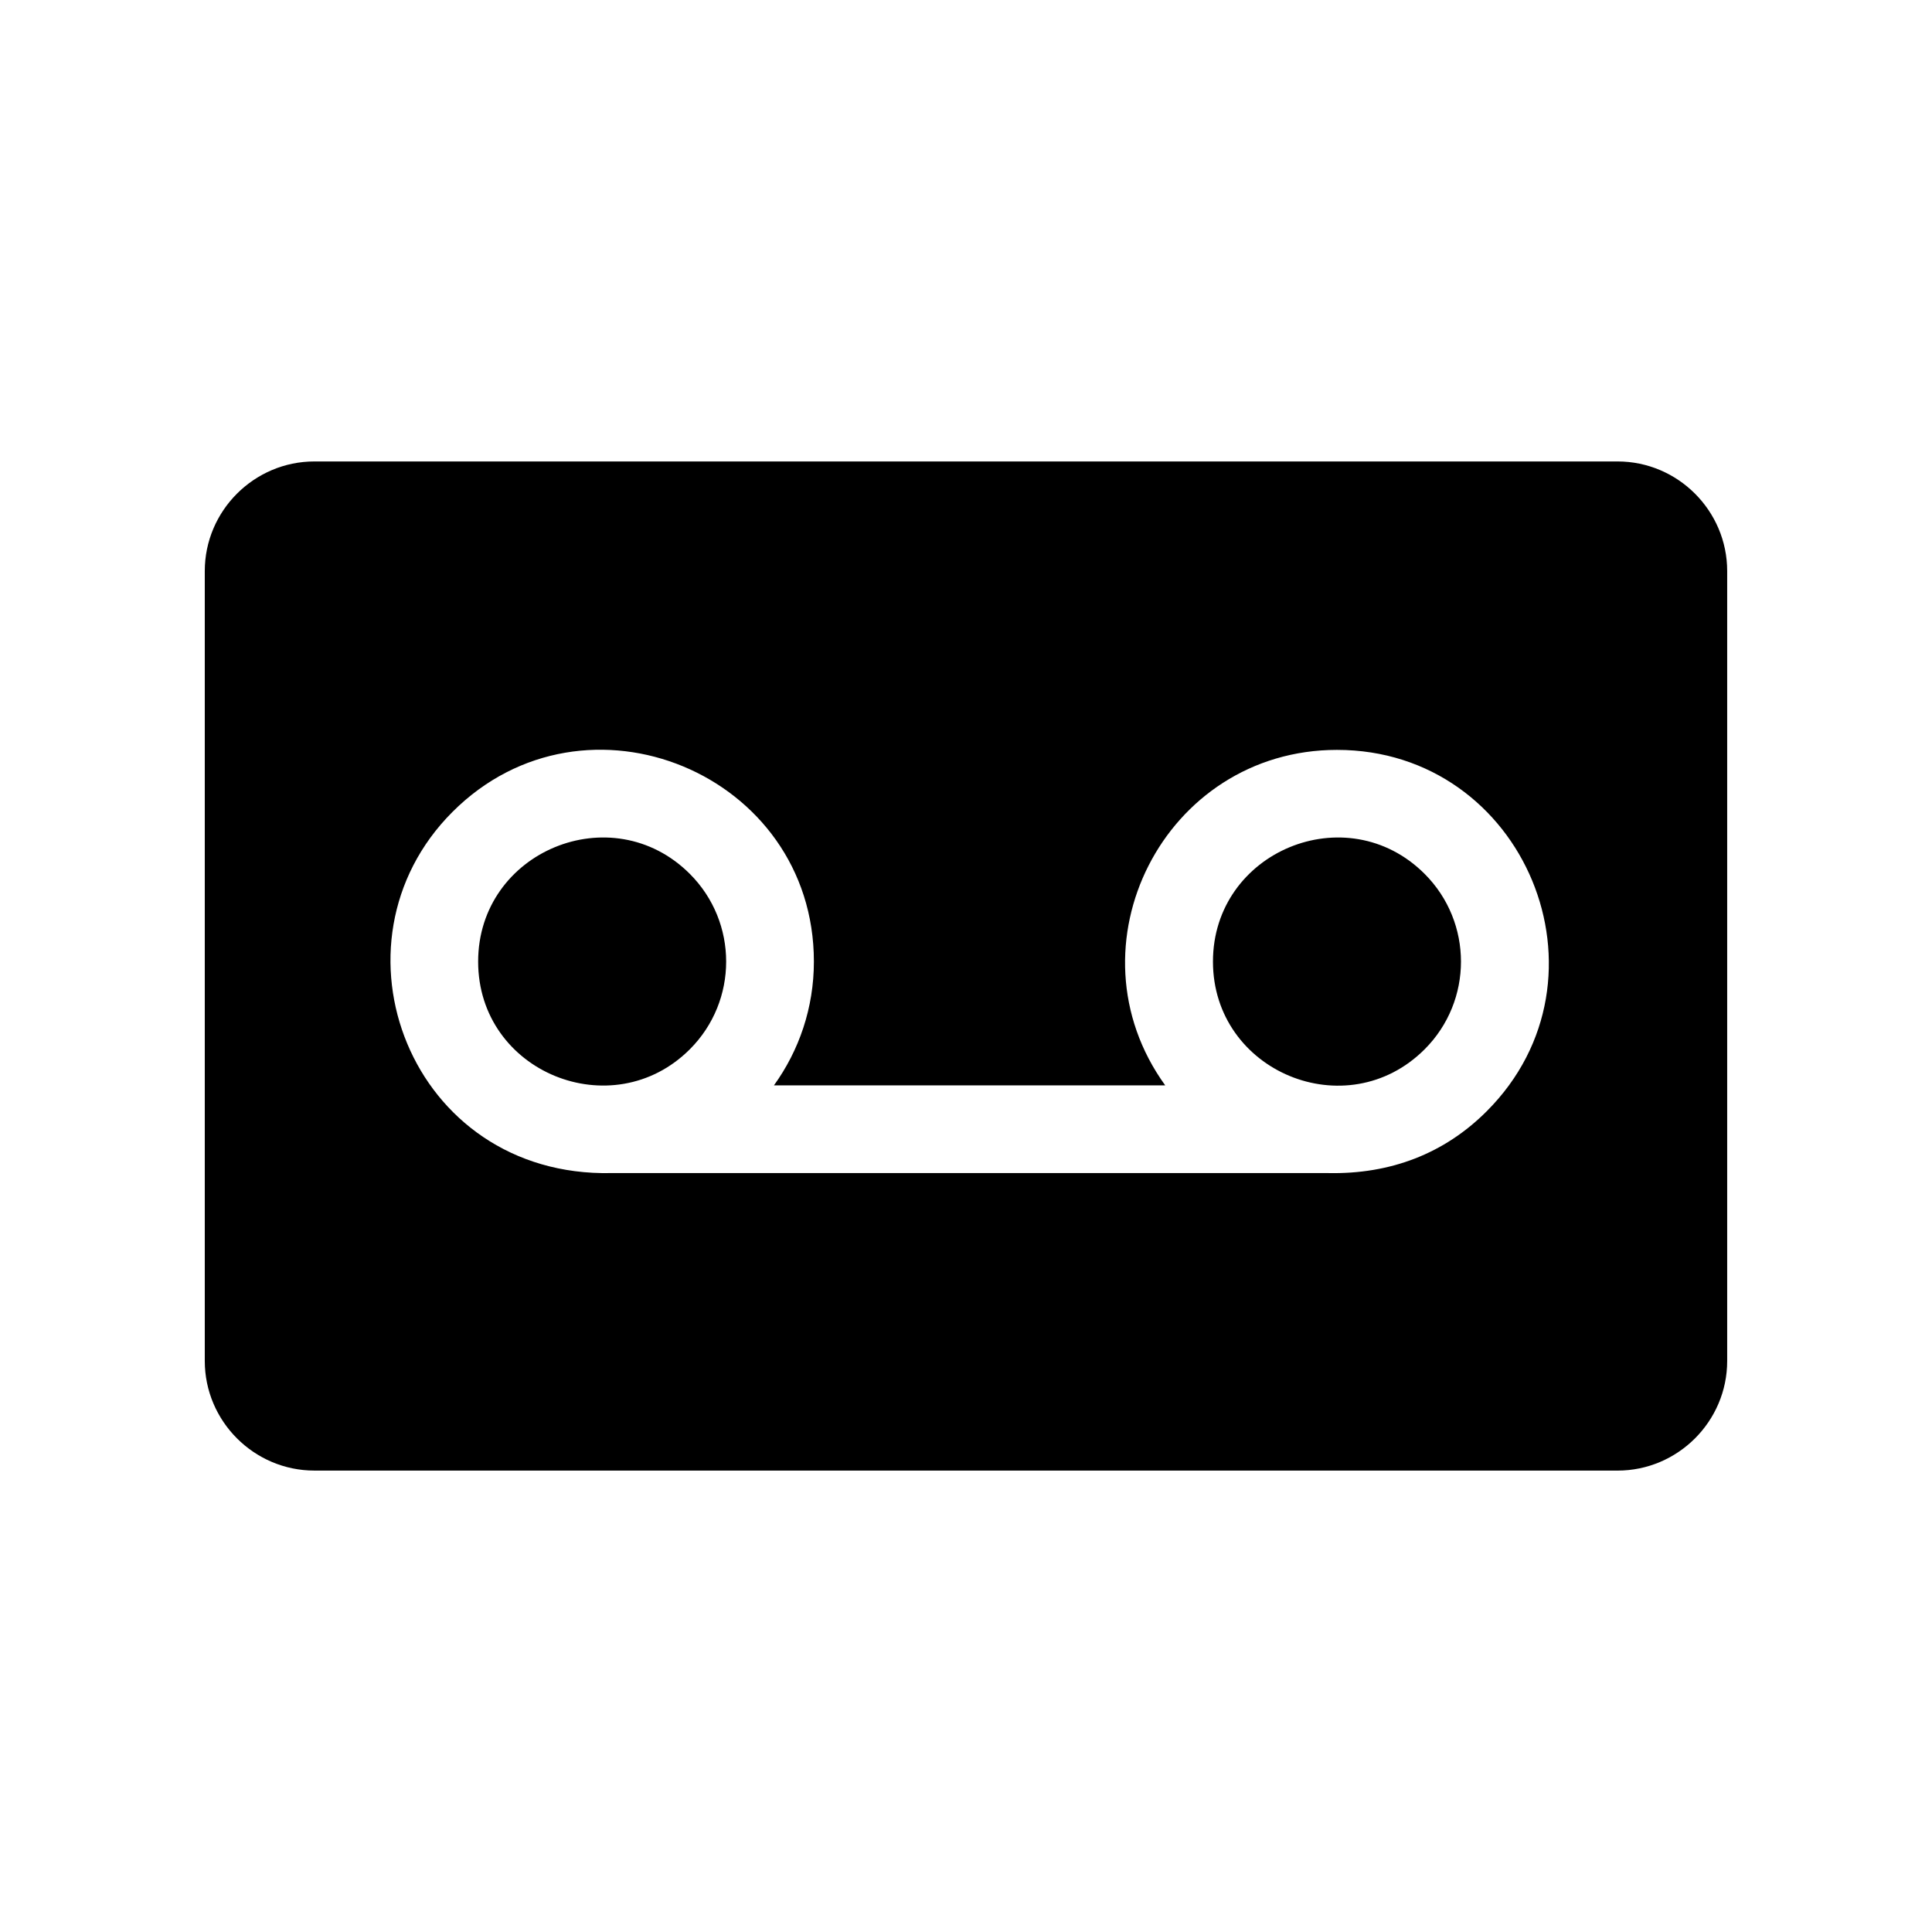<?xml version="1.0" encoding="UTF-8"?>
<!-- Uploaded to: ICON Repo, www.svgrepo.com, Generator: ICON Repo Mixer Tools -->
<svg fill="#000000" width="800px" height="800px" version="1.1" viewBox="144 144 512 512" xmlns="http://www.w3.org/2000/svg">
 <path d="m227.32 266.29h345.35c15.98 0 29.051 13.07 29.051 29.051v209.33c0 15.98-13.07 29.051-29.051 29.051l-345.35-0.004c-15.98 0-29.051-13.07-29.051-29.051v-209.33c0-15.977 13.074-29.047 29.051-29.047zm270.99 76.438c-45.77 0-72.148 52.023-45.512 88.91h-103.7c6.664-9.227 10.59-20.559 10.59-32.809 0-49.812-60.512-74.93-95.773-39.668-34.855 34.855-11.223 96.887 42.141 95.715h189.79c16.734 0.367 30.98-5.219 42.141-16.379 35.262-35.258 10.145-95.77-39.668-95.77zm23.234 32.863c-20.641-20.648-56.098-5.949-56.098 23.238 0 29.191 35.453 43.887 56.102 23.238 12.832-12.832 12.832-33.641-0.004-46.477zm-194.73 0c-20.645-20.648-56.102-5.953-56.102 23.238 0 29.363 35.609 43.73 56.102 23.238 12.832-12.832 12.836-33.641 0-46.477z" fill-rule="evenodd"/>
</svg>